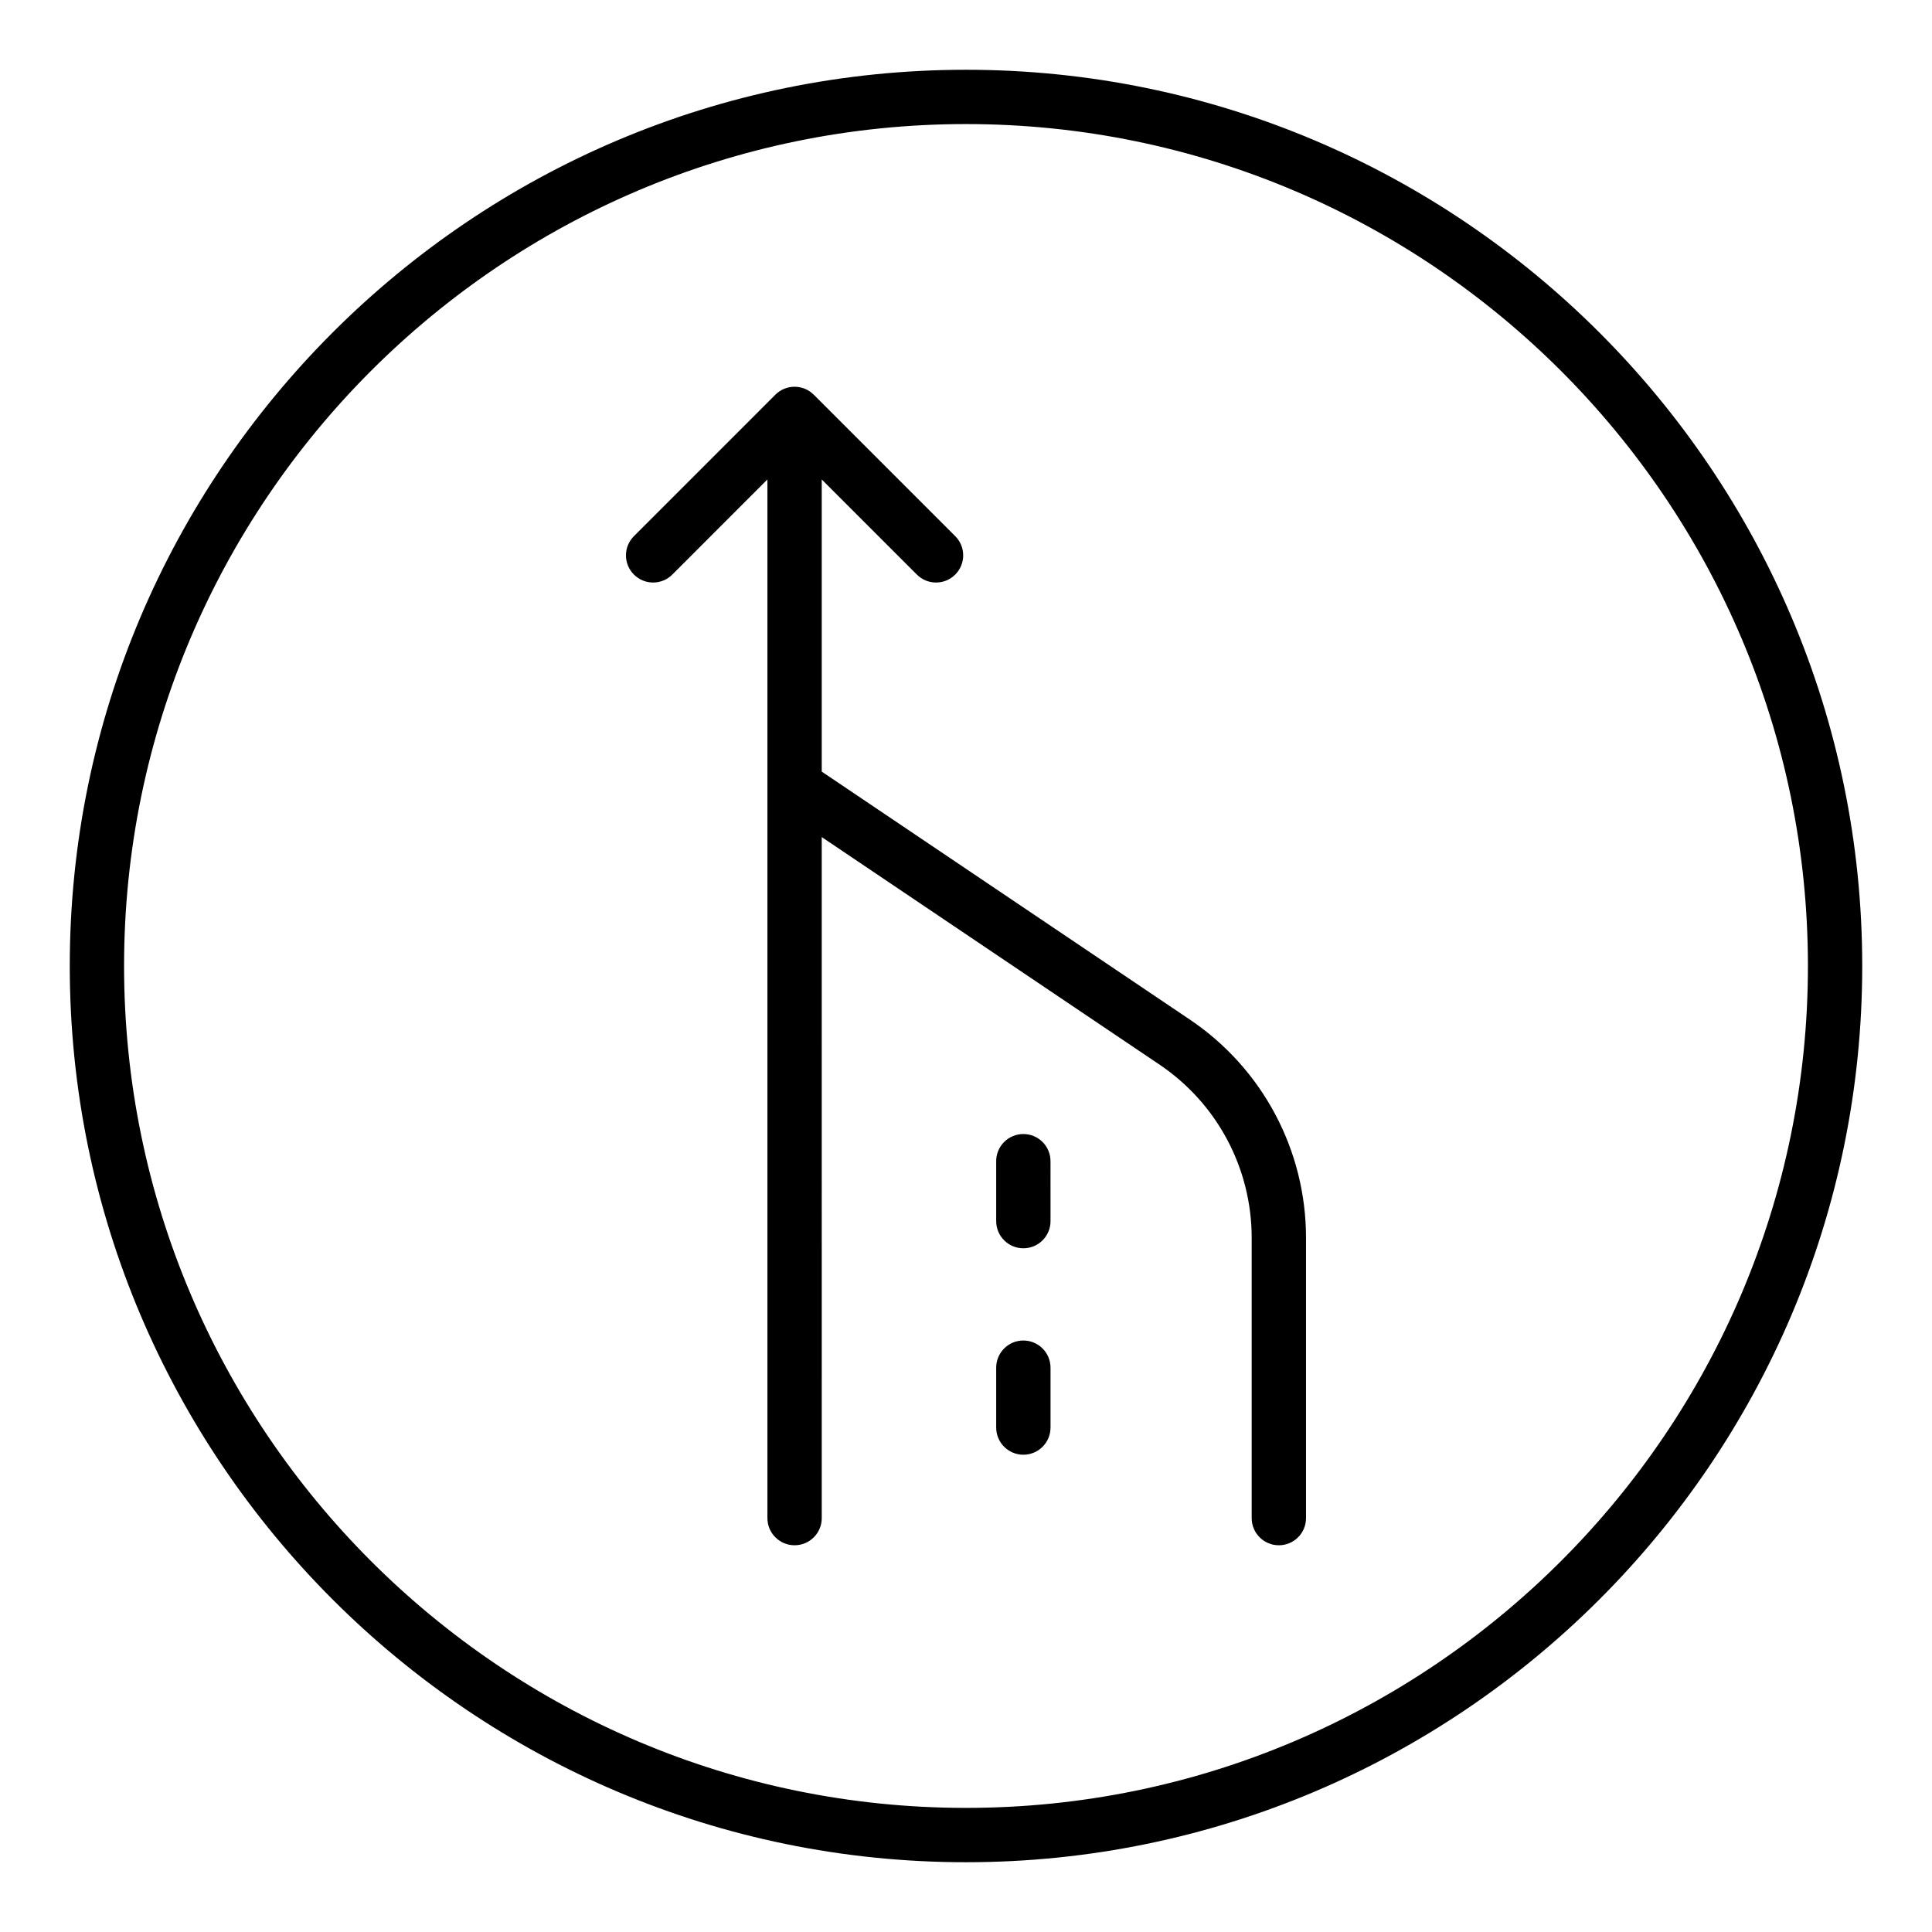 <?xml version="1.0" encoding="UTF-8"?>
<!-- Uploaded to: SVG Repo, www.svgrepo.com, Generator: SVG Repo Mixer Tools -->
<svg fill="#000000" width="800px" height="800px" version="1.1" viewBox="144 144 512 512" xmlns="http://www.w3.org/2000/svg">
 <g>
  <path d="m400 162.49c-130.96 0-237.51 106.55-237.51 237.51s106.55 237.51 237.51 237.51 237.51-106.55 237.51-237.51c-0.004-130.96-106.55-237.51-237.51-237.51zm0 460.62c-123.03 0-223.12-100.09-223.12-223.11 0-123.03 100.09-223.12 223.12-223.12 123.02 0 223.12 100.09 223.12 223.12-0.004 123.03-100.09 223.11-223.12 223.11z"/>
  <path d="m459.32 414.2-97.551-65.715v-77.422l25.203 25.203c2.812 2.812 7.367 2.812 10.176 0 2.812-2.812 2.812-7.367 0-10.176l-37.484-37.484c-1.305-1.305-3.102-2.113-5.094-2.113-1.992 0-3.789 0.809-5.094 2.113l-37.48 37.484c-2.812 2.812-2.812 7.367 0 10.176 1.406 1.406 3.246 2.109 5.09 2.109 1.84 0 3.684-0.703 5.09-2.109l25.199-25.203v275.25c0 3.977 3.223 7.199 7.199 7.199 3.977 0 7.199-3.219 7.199-7.199l-0.004-180.48 89.508 60.297c15.301 10.312 24.434 27.48 24.434 45.934v74.25c0 3.977 3.223 7.199 7.199 7.199 3.977 0 7.199-3.219 7.199-7.199v-74.25c0-23.242-11.512-44.879-30.789-57.867z"/>
  <path d="m415.2 444.53c-3.977 0-7.199 3.219-7.199 7.199v15.879c0 3.977 3.223 7.199 7.199 7.199 3.977 0 7.199-3.219 7.199-7.199l-0.004-15.879c0-3.981-3.223-7.199-7.195-7.199z"/>
  <path d="m415.2 499.25c-3.977 0-7.199 3.219-7.199 7.199v15.871c0 3.977 3.223 7.199 7.199 7.199 3.977 0 7.199-3.219 7.199-7.199v-15.871c-0.004-3.981-3.227-7.199-7.199-7.199z"/>
 </g>
</svg>